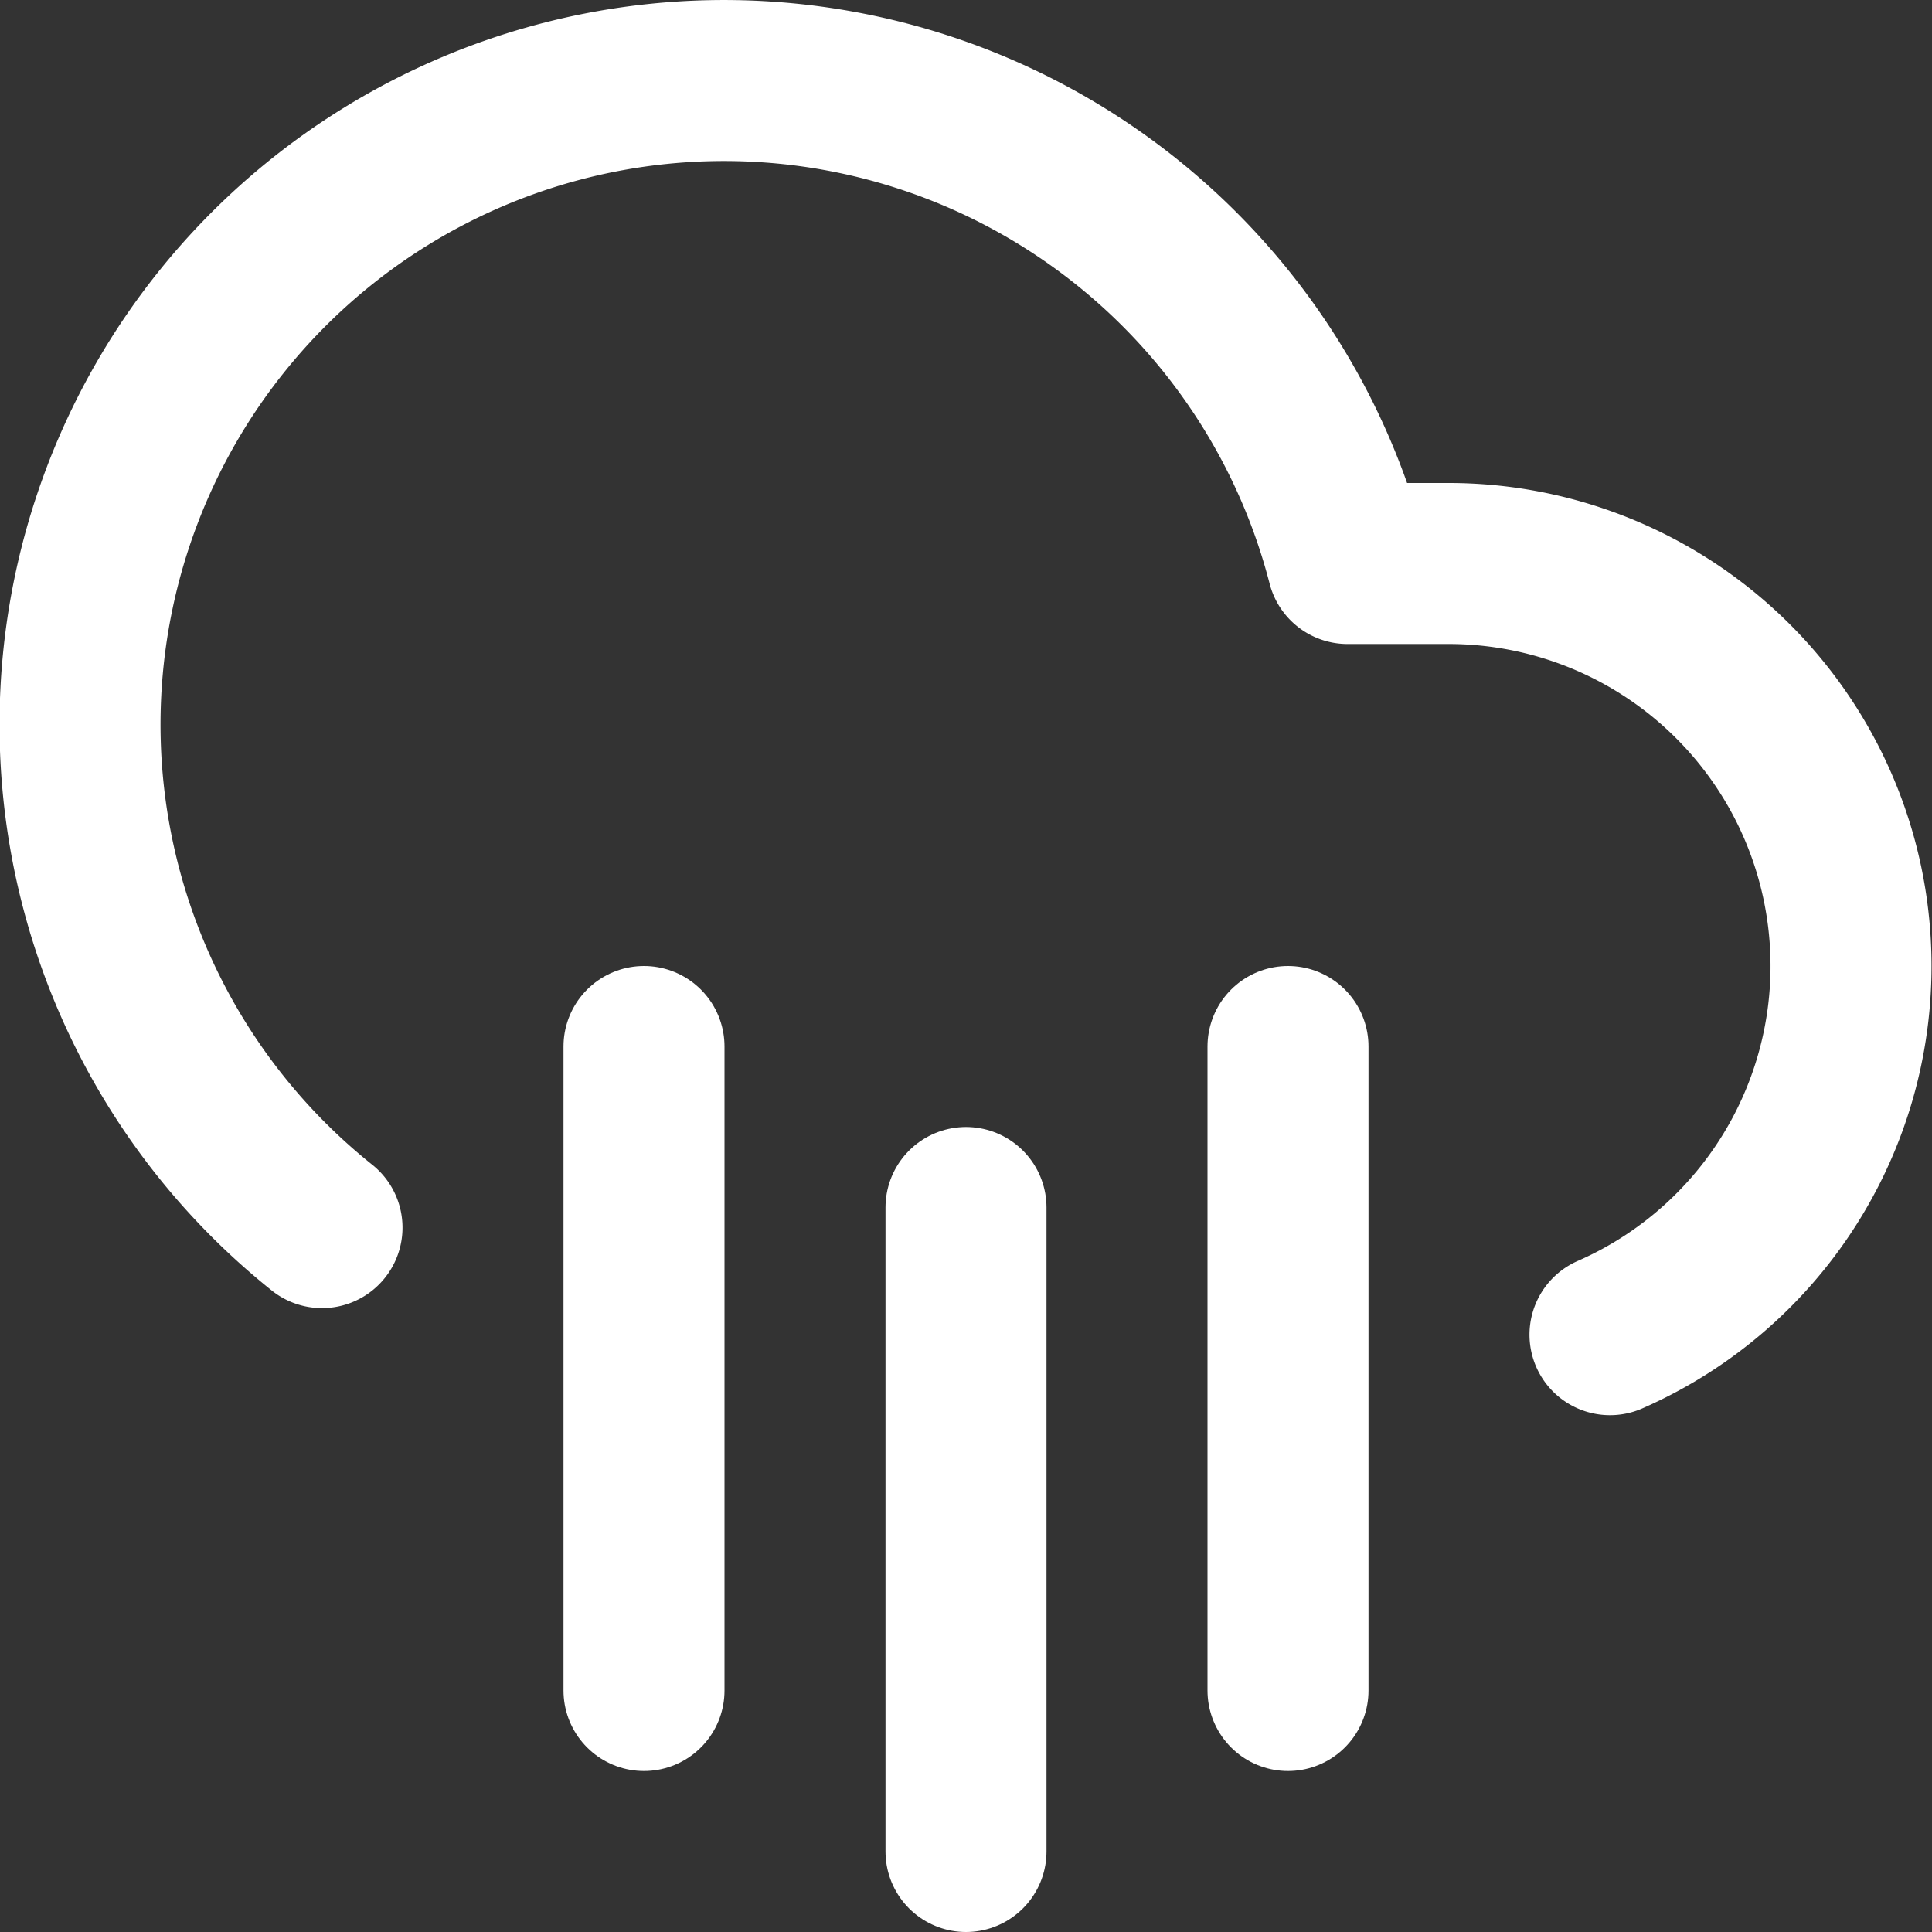 <svg xmlns="http://www.w3.org/2000/svg" width="36" height="36" viewBox="0 0 24 24" fill="none" stroke="#fff" stroke-width="2" stroke-linecap="round" stroke-linejoin="round" class="feather feather-cloud-rain"><rect x="0" y="0" width="24" height="24" fill="#333333" stroke="none"/><line x1="16" y1="13" x2="16" y2="21"/><line x1="8" y1="13" x2="8" y2="21"/><line x1="12" y1="15" x2="12" y2="23"/><path d="M20 16.58A5 5 0 0 0 18 7h-1.26A8 8 0 1 0 4 15.25"/></svg>